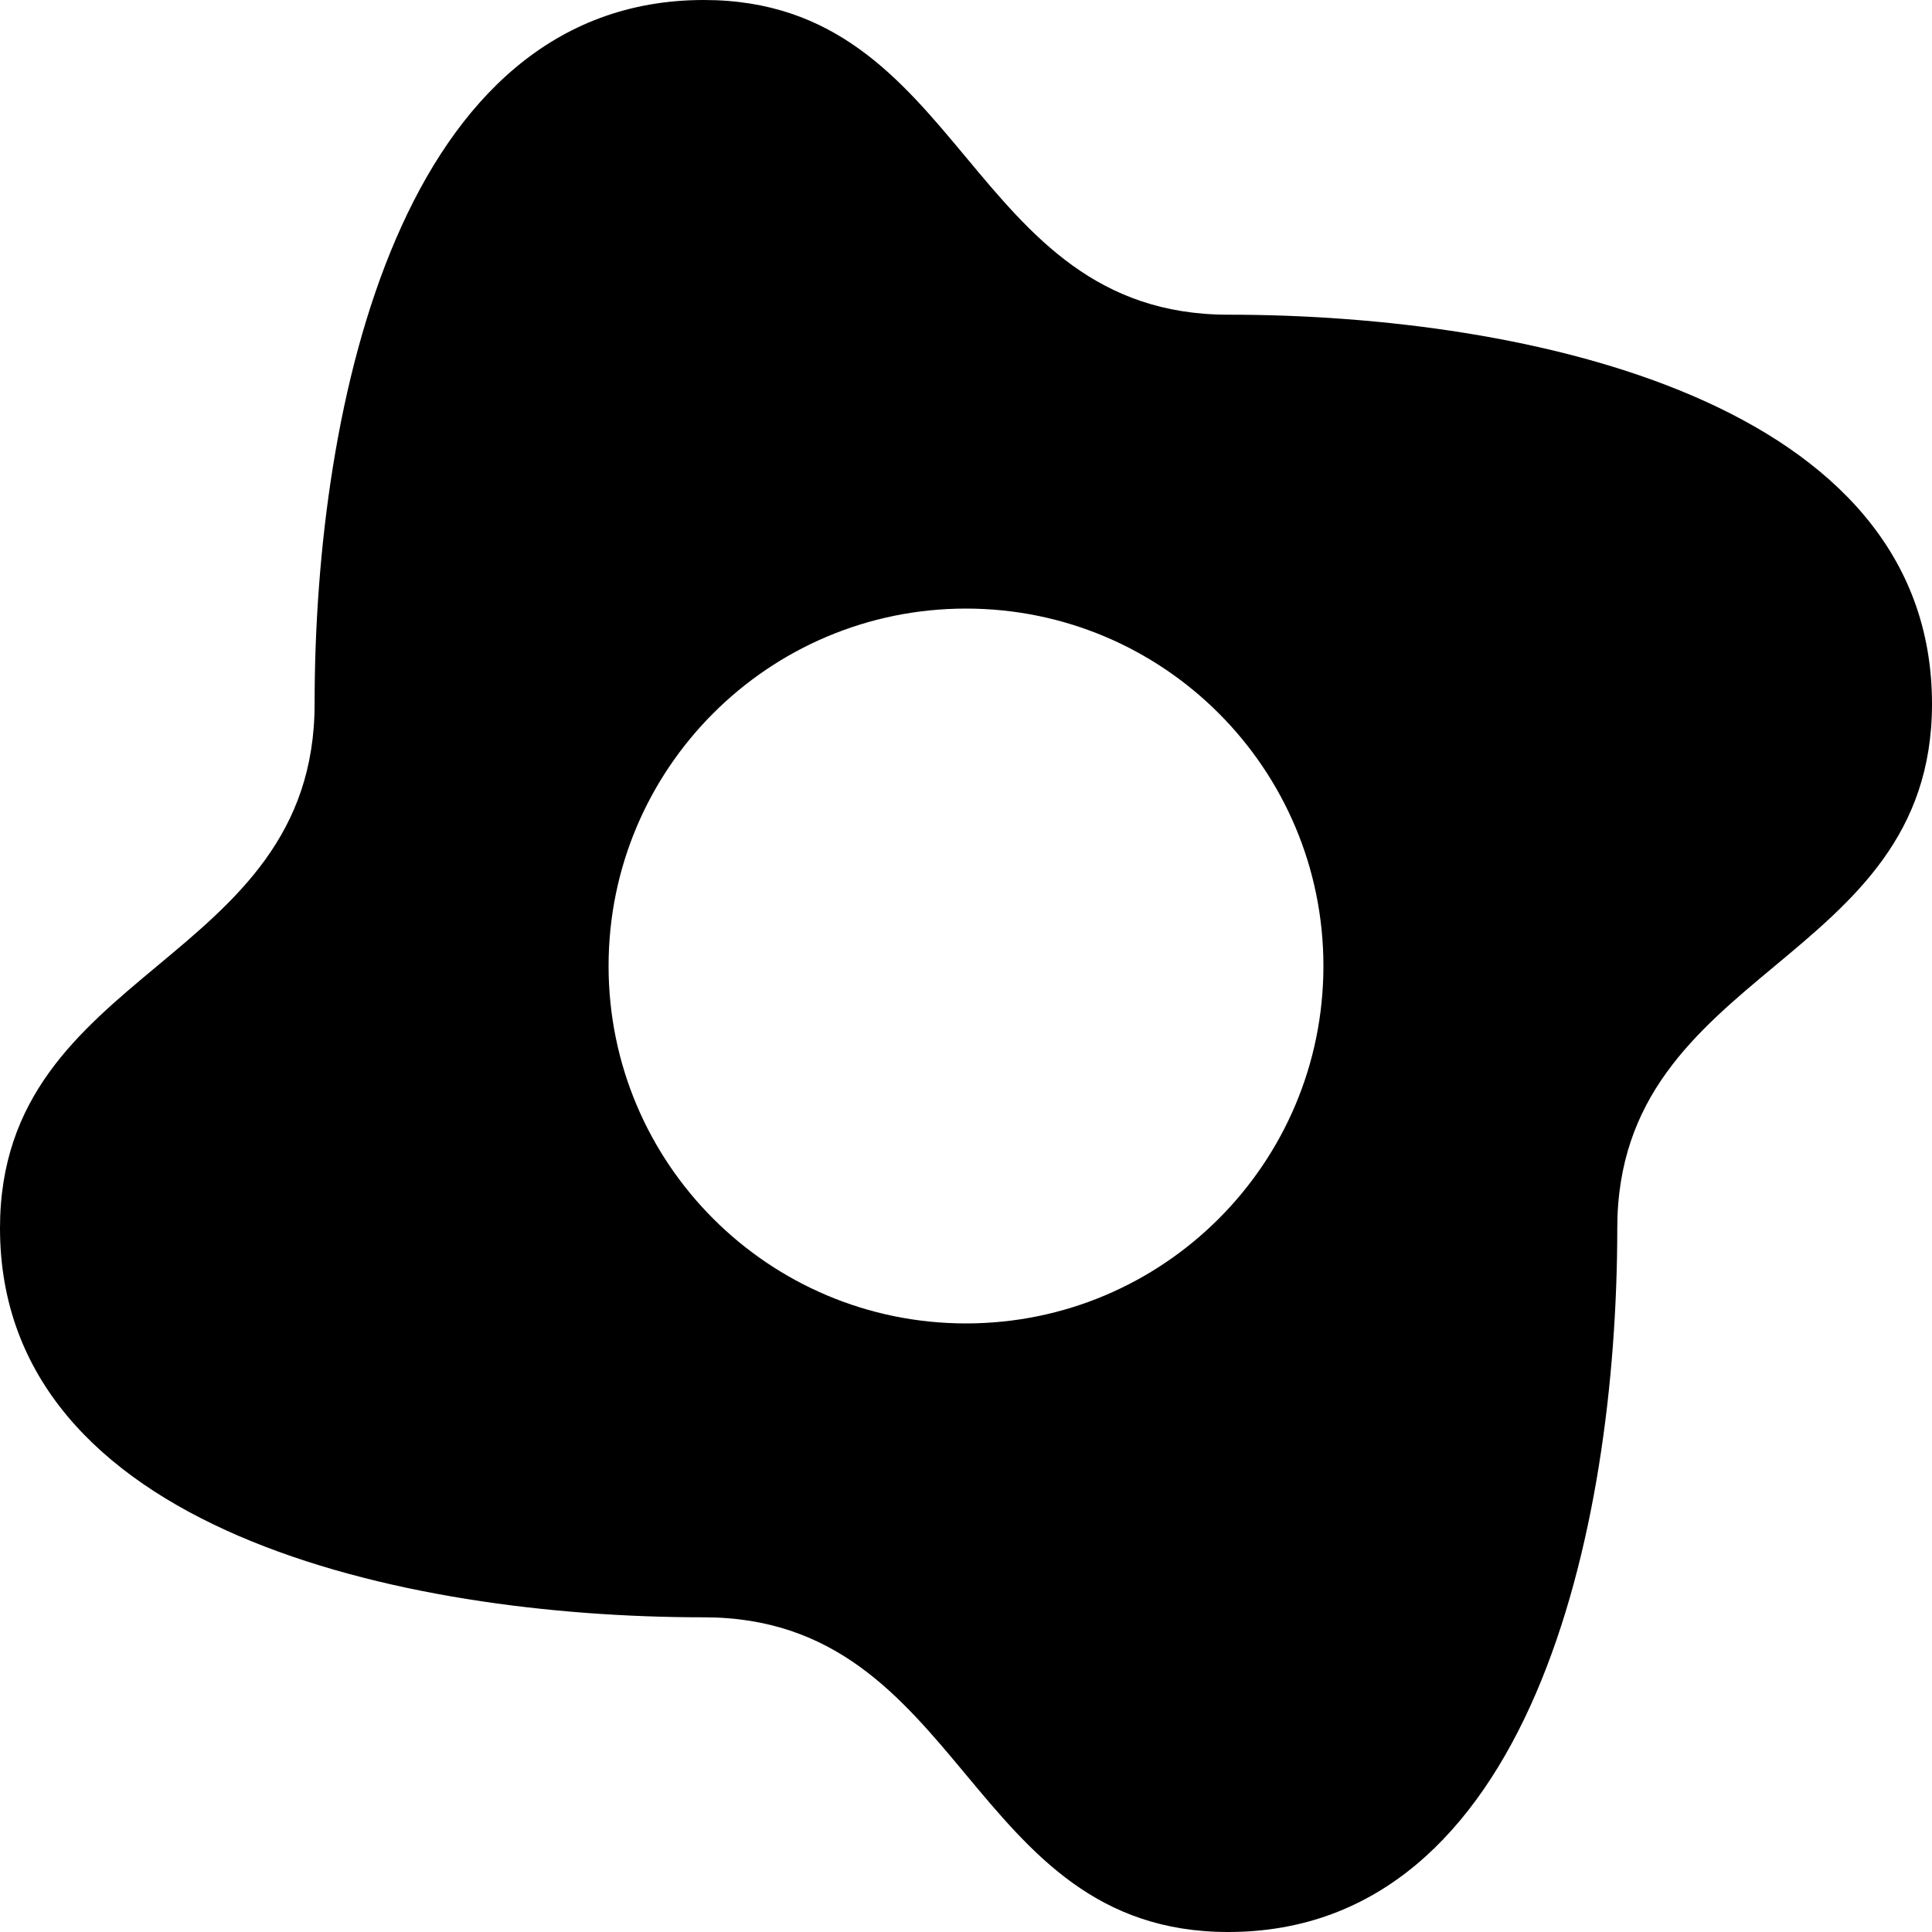<svg width="70" height="70" viewBox="0 0 70 70" fill="none" xmlns="http://www.w3.org/2000/svg">
<g clip-path="url(#clip0_149_3695)">
<path fill-rule="evenodd" clip-rule="evenodd" d="M34.998 64.299C37.373 67.15 39.748 70 44.499 70C55.434 70 58.593 55.455 58.597 44.505C58.597 39.754 61.448 37.379 64.299 35.004C67.149 32.629 70 30.254 70 25.504C70 14.565 55.434 11.402 44.503 11.402C39.753 11.402 37.377 8.552 35.002 5.701C32.627 2.851 30.252 0 25.501 0C14.562 0 11.399 14.565 11.399 25.496C11.399 30.246 8.549 32.621 5.699 34.996C2.85 37.371 0 39.746 0 44.497C0 55.435 14.562 58.598 25.497 58.598C30.247 58.598 32.623 61.448 34.998 64.299ZM35 47.95C42.152 47.95 47.95 42.152 47.95 35C47.95 27.848 42.152 22.05 35 22.05C27.848 22.05 22.05 27.848 22.05 35C22.05 42.152 27.848 47.95 35 47.95Z" fill="black"/>
</g>
<defs>
<clipPath id="clip0_149_3695">
<rect width="70" height="70" fill="white"/>
</clipPath>
</defs>
</svg>
